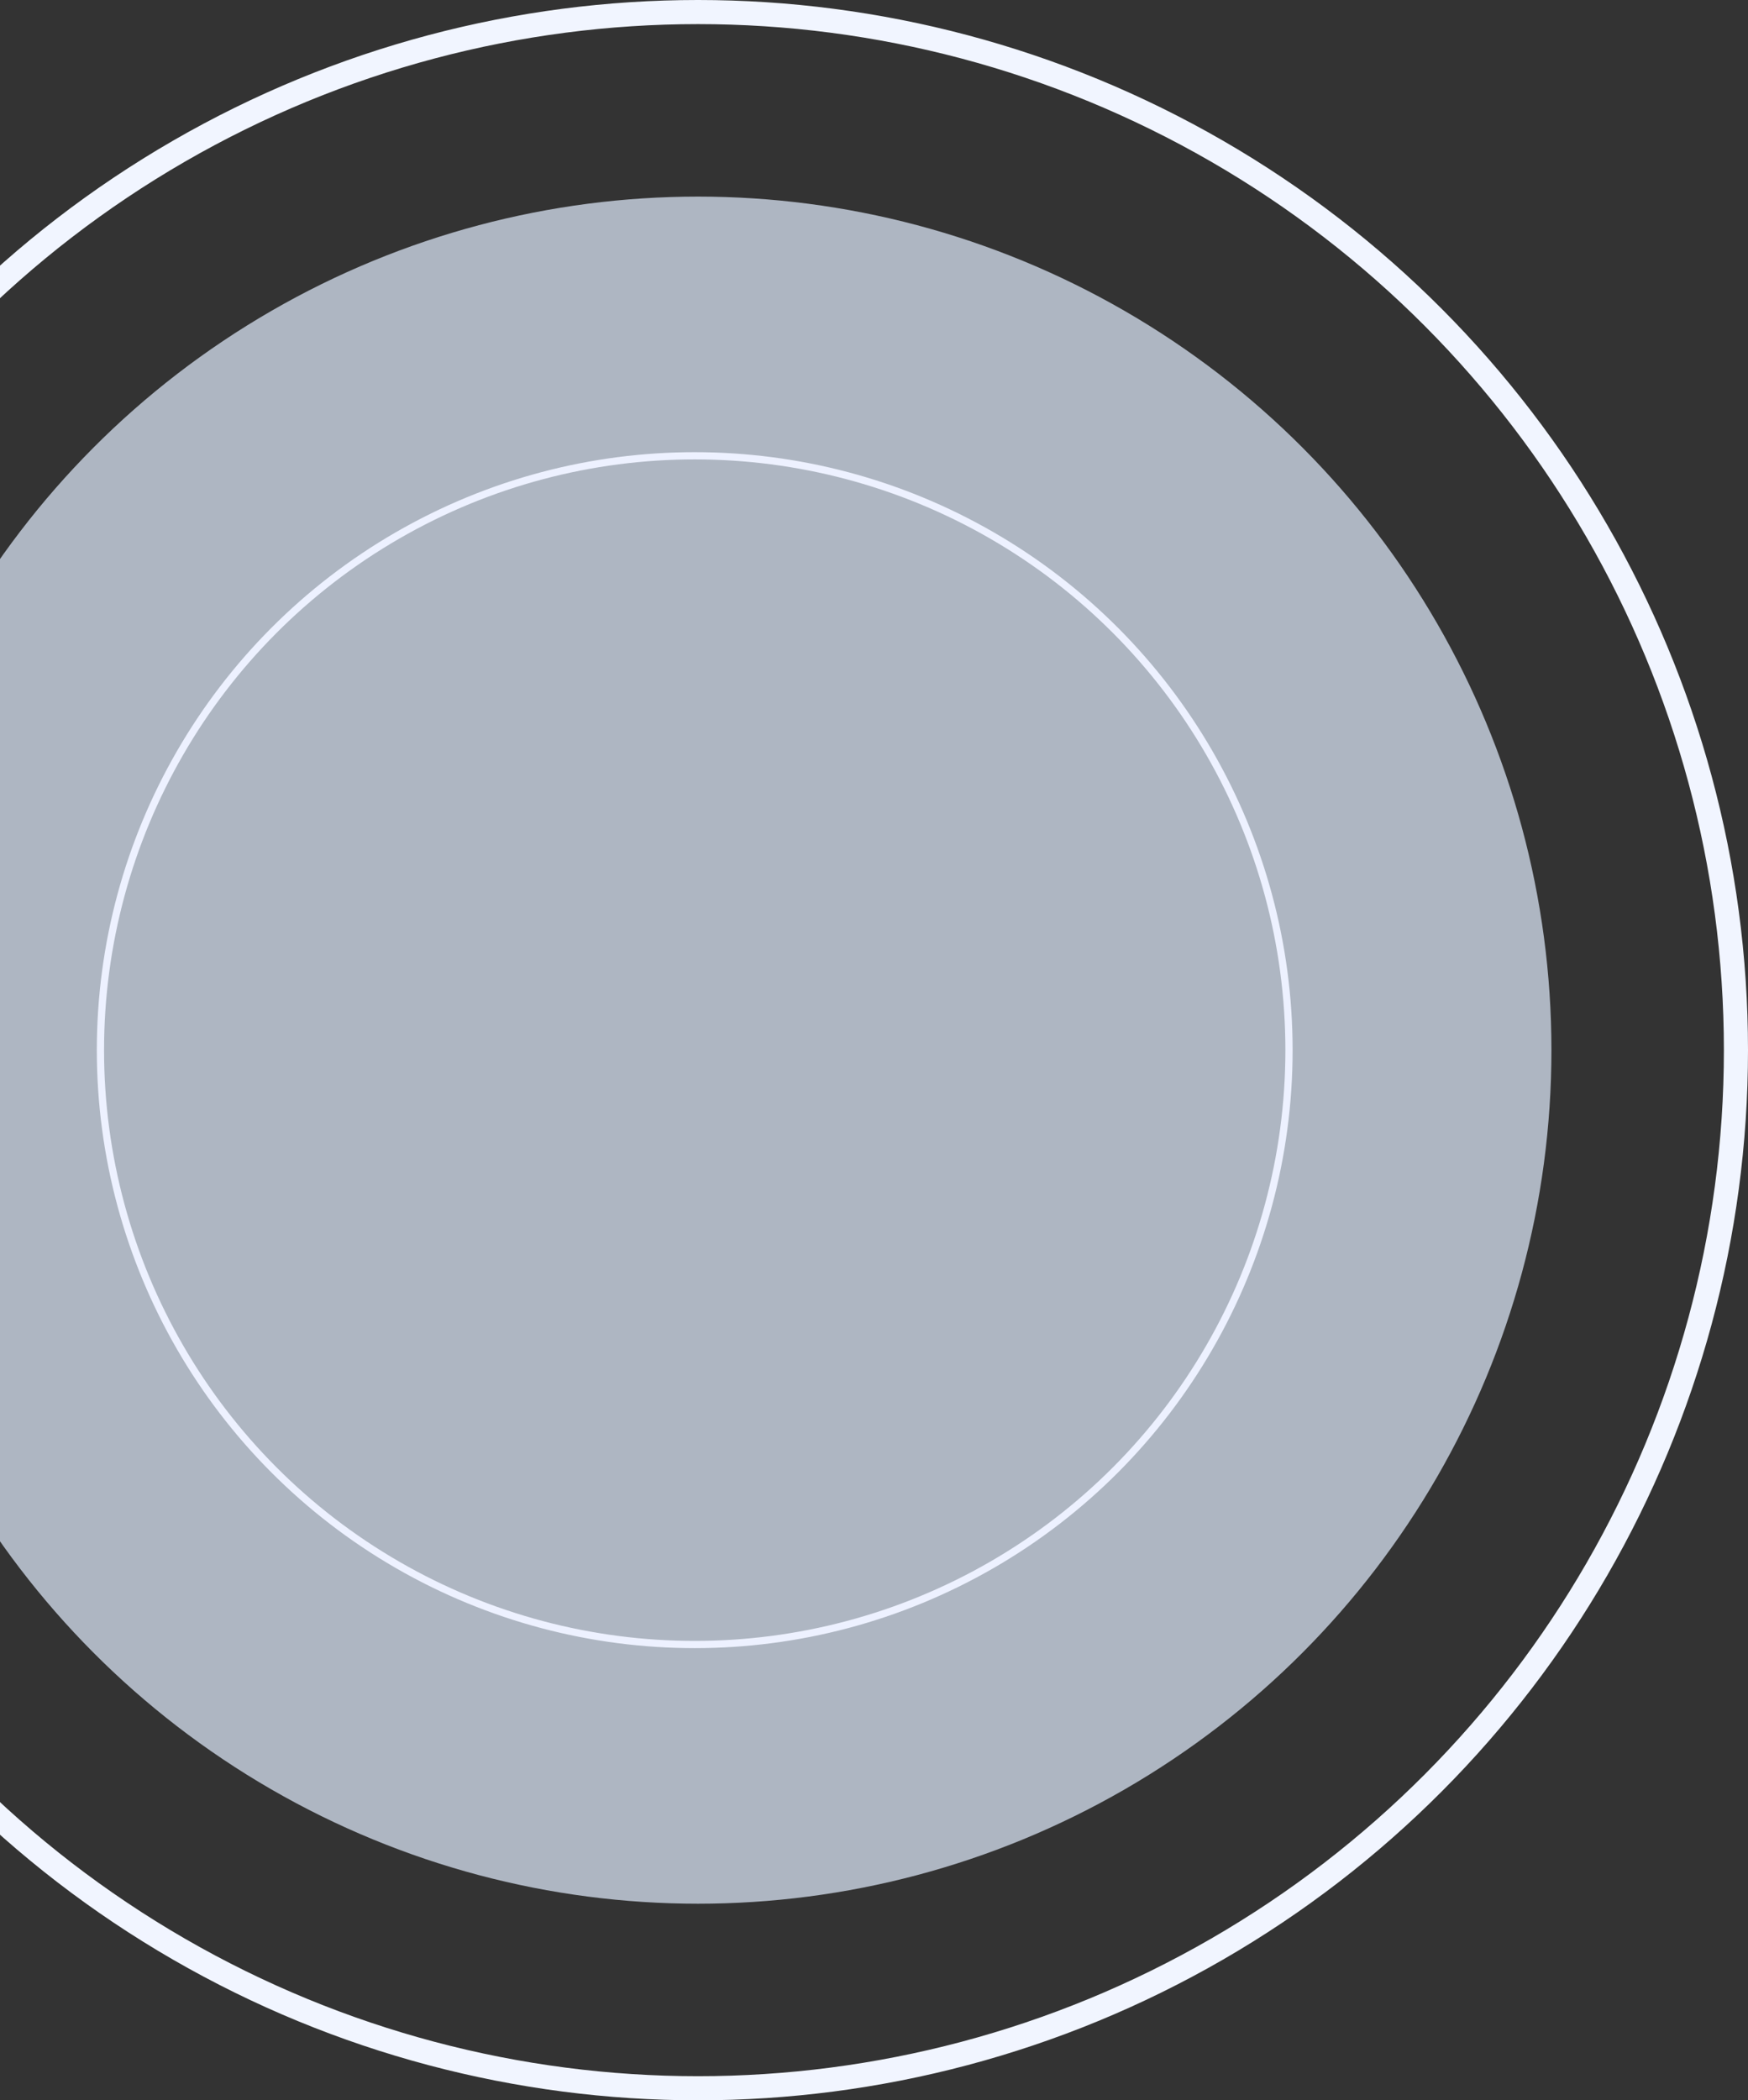 <svg width="725" height="871" viewBox="0 0 725 871" fill="none" xmlns="http://www.w3.org/2000/svg">
<rect x="0" y="0" width="725" height="871" fill="#333333" stroke="none"/>
<circle cx="289.5" cy="435.5" r="353.971" fill="#E3EEFF" fill-opacity="0.7"/>
<circle cx="289.5" cy="435.5" r="430.5" stroke="#F1F5FF" stroke-width="10"/>
<circle cx="288.141" cy="435.5" r="246.484" stroke="#EDF1FF" stroke-width="3"/>
</svg>
